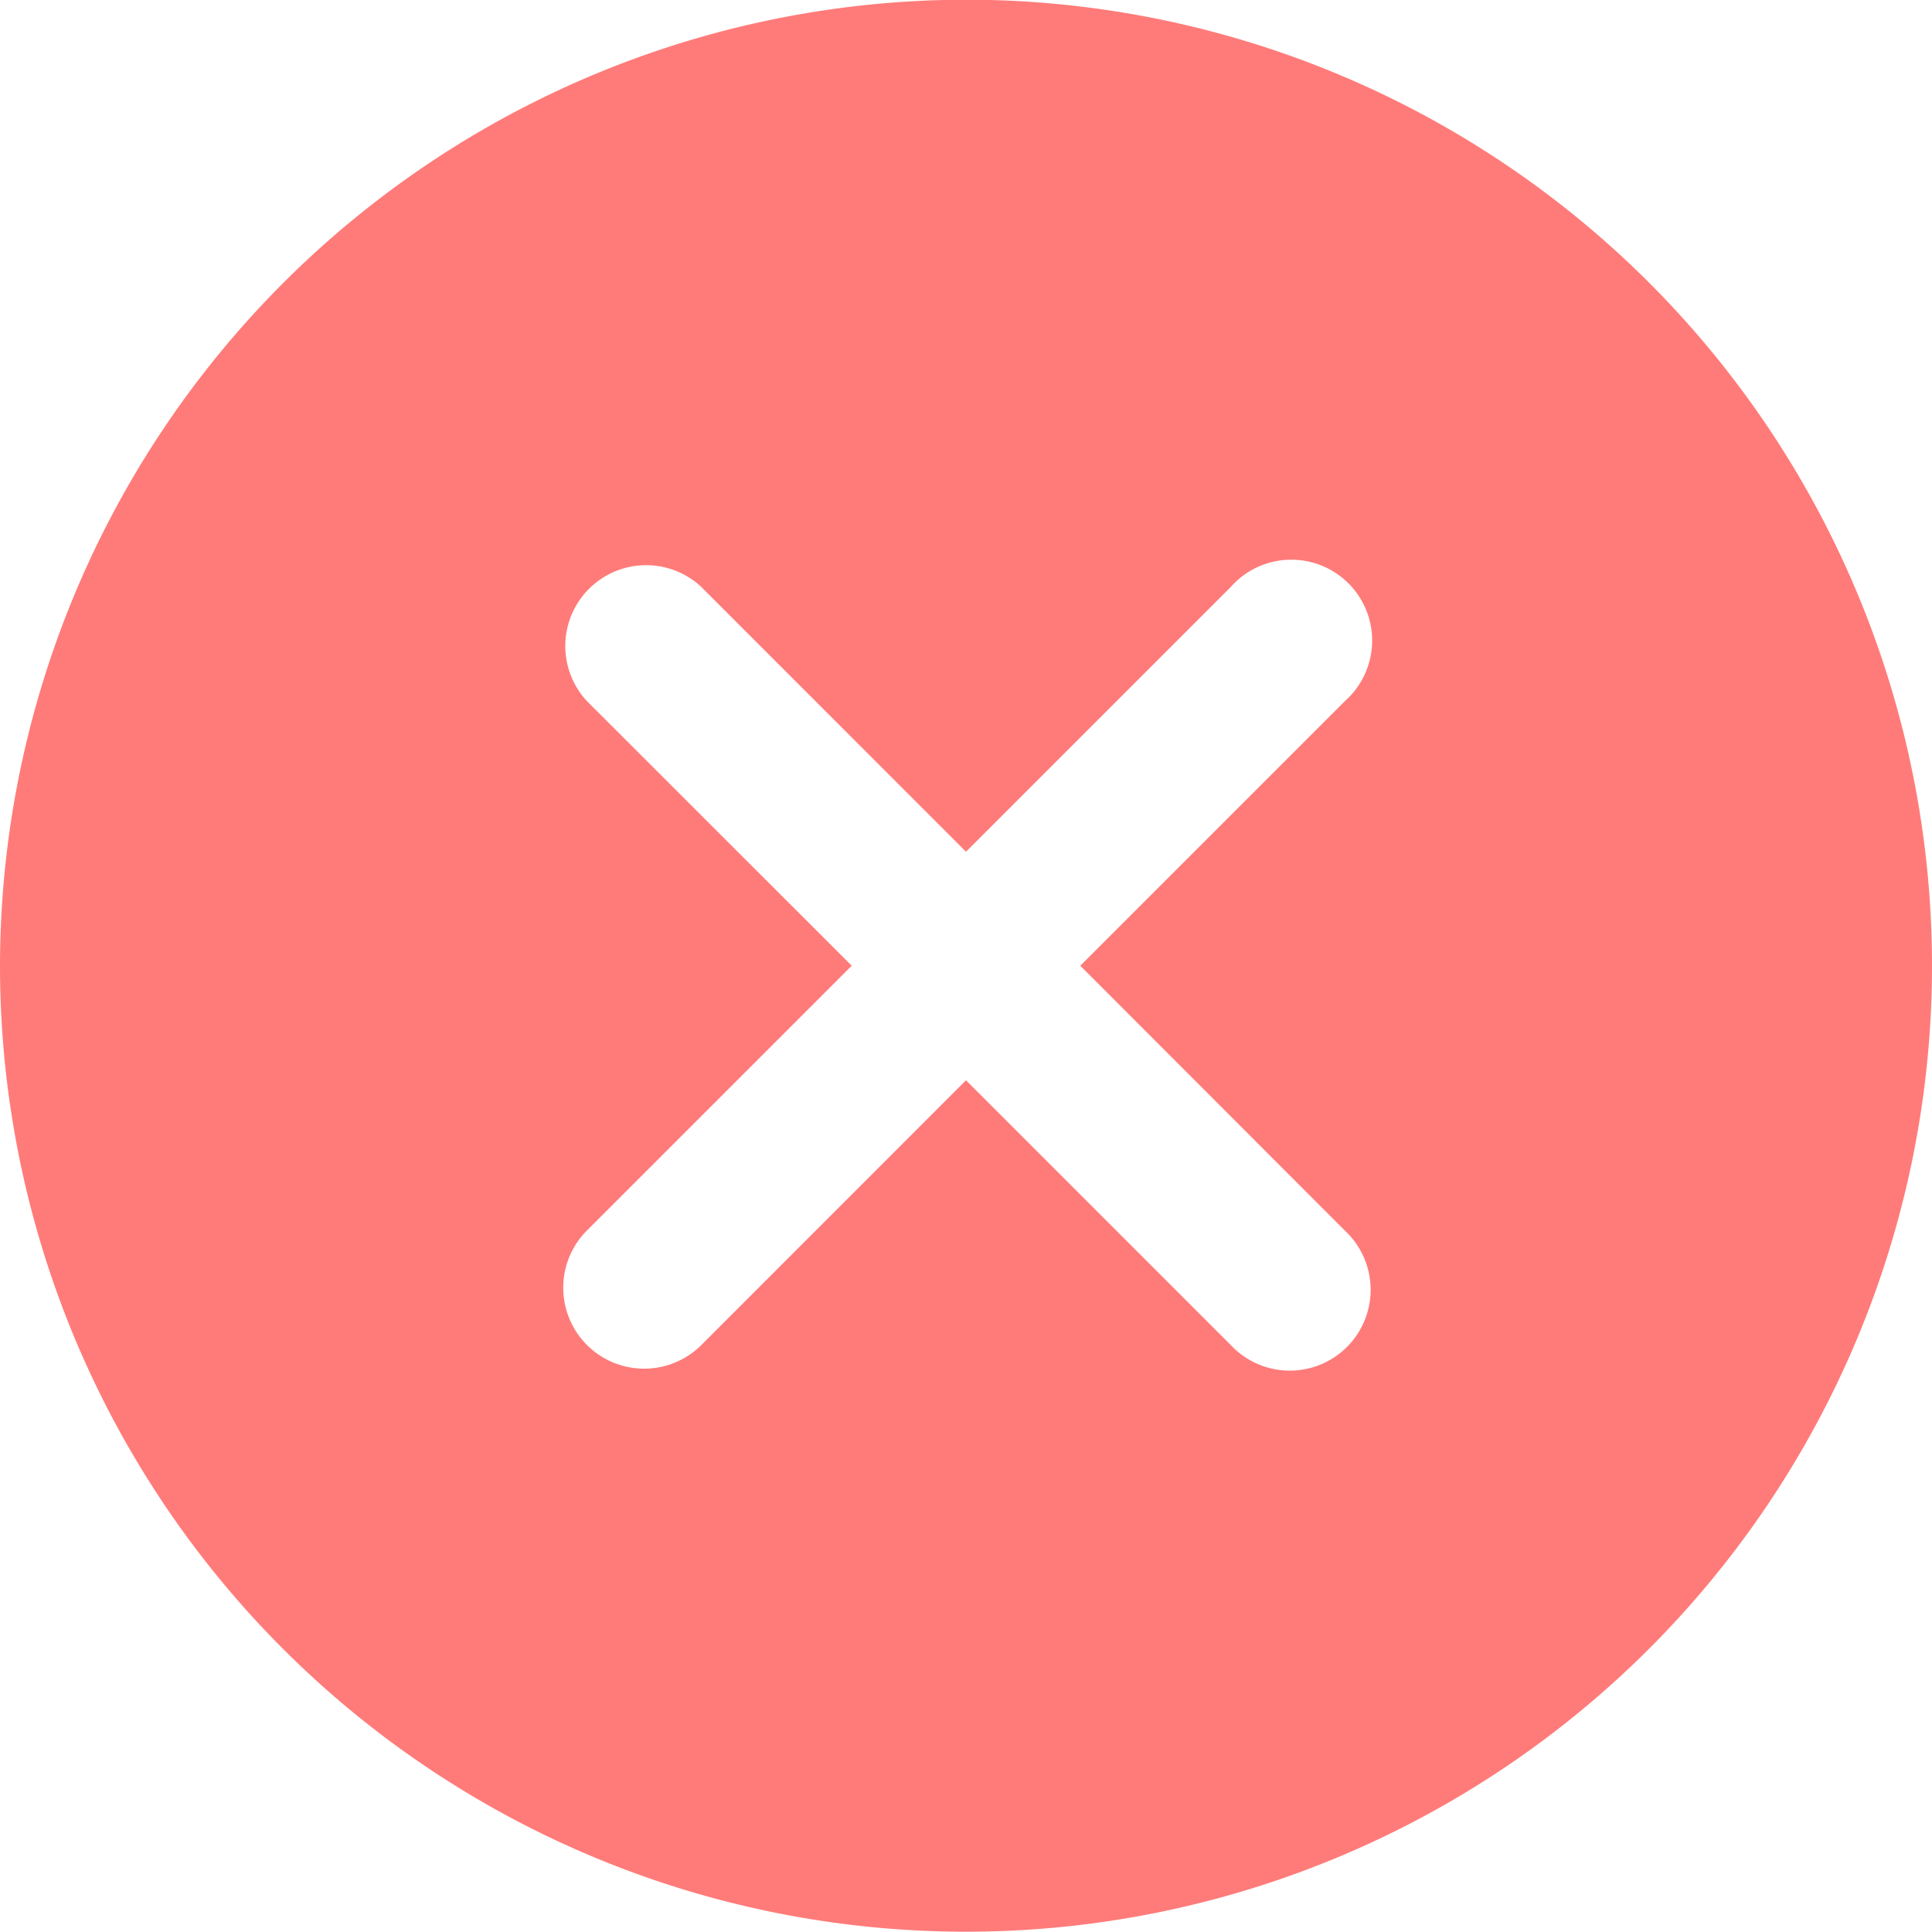 <svg id="noun_Delete_17093" xmlns="http://www.w3.org/2000/svg" width="20" height="20" viewBox="0 0 20 20">
  <path id="Path_12376" data-name="Path 12376" d="M10,0A10,10,0,1,1,0,10,10.011,10.011,0,0,1,10,0ZM12.74,6.08,10,8.82,7.26,6.079A.837.837,0,0,0,6.077,7.262L8.817,10l-2.74,2.74A.837.837,0,0,0,7.26,13.927L10,11.186l2.74,2.74a.837.837,0,1,0,1.183-1.183L11.183,10l2.74-2.74A.837.837,0,1,0,12.74,6.08Zm0,0" transform="translate(0 -0.003)" fill="#ff7b79" fill-rule="evenodd"/>
</svg>
